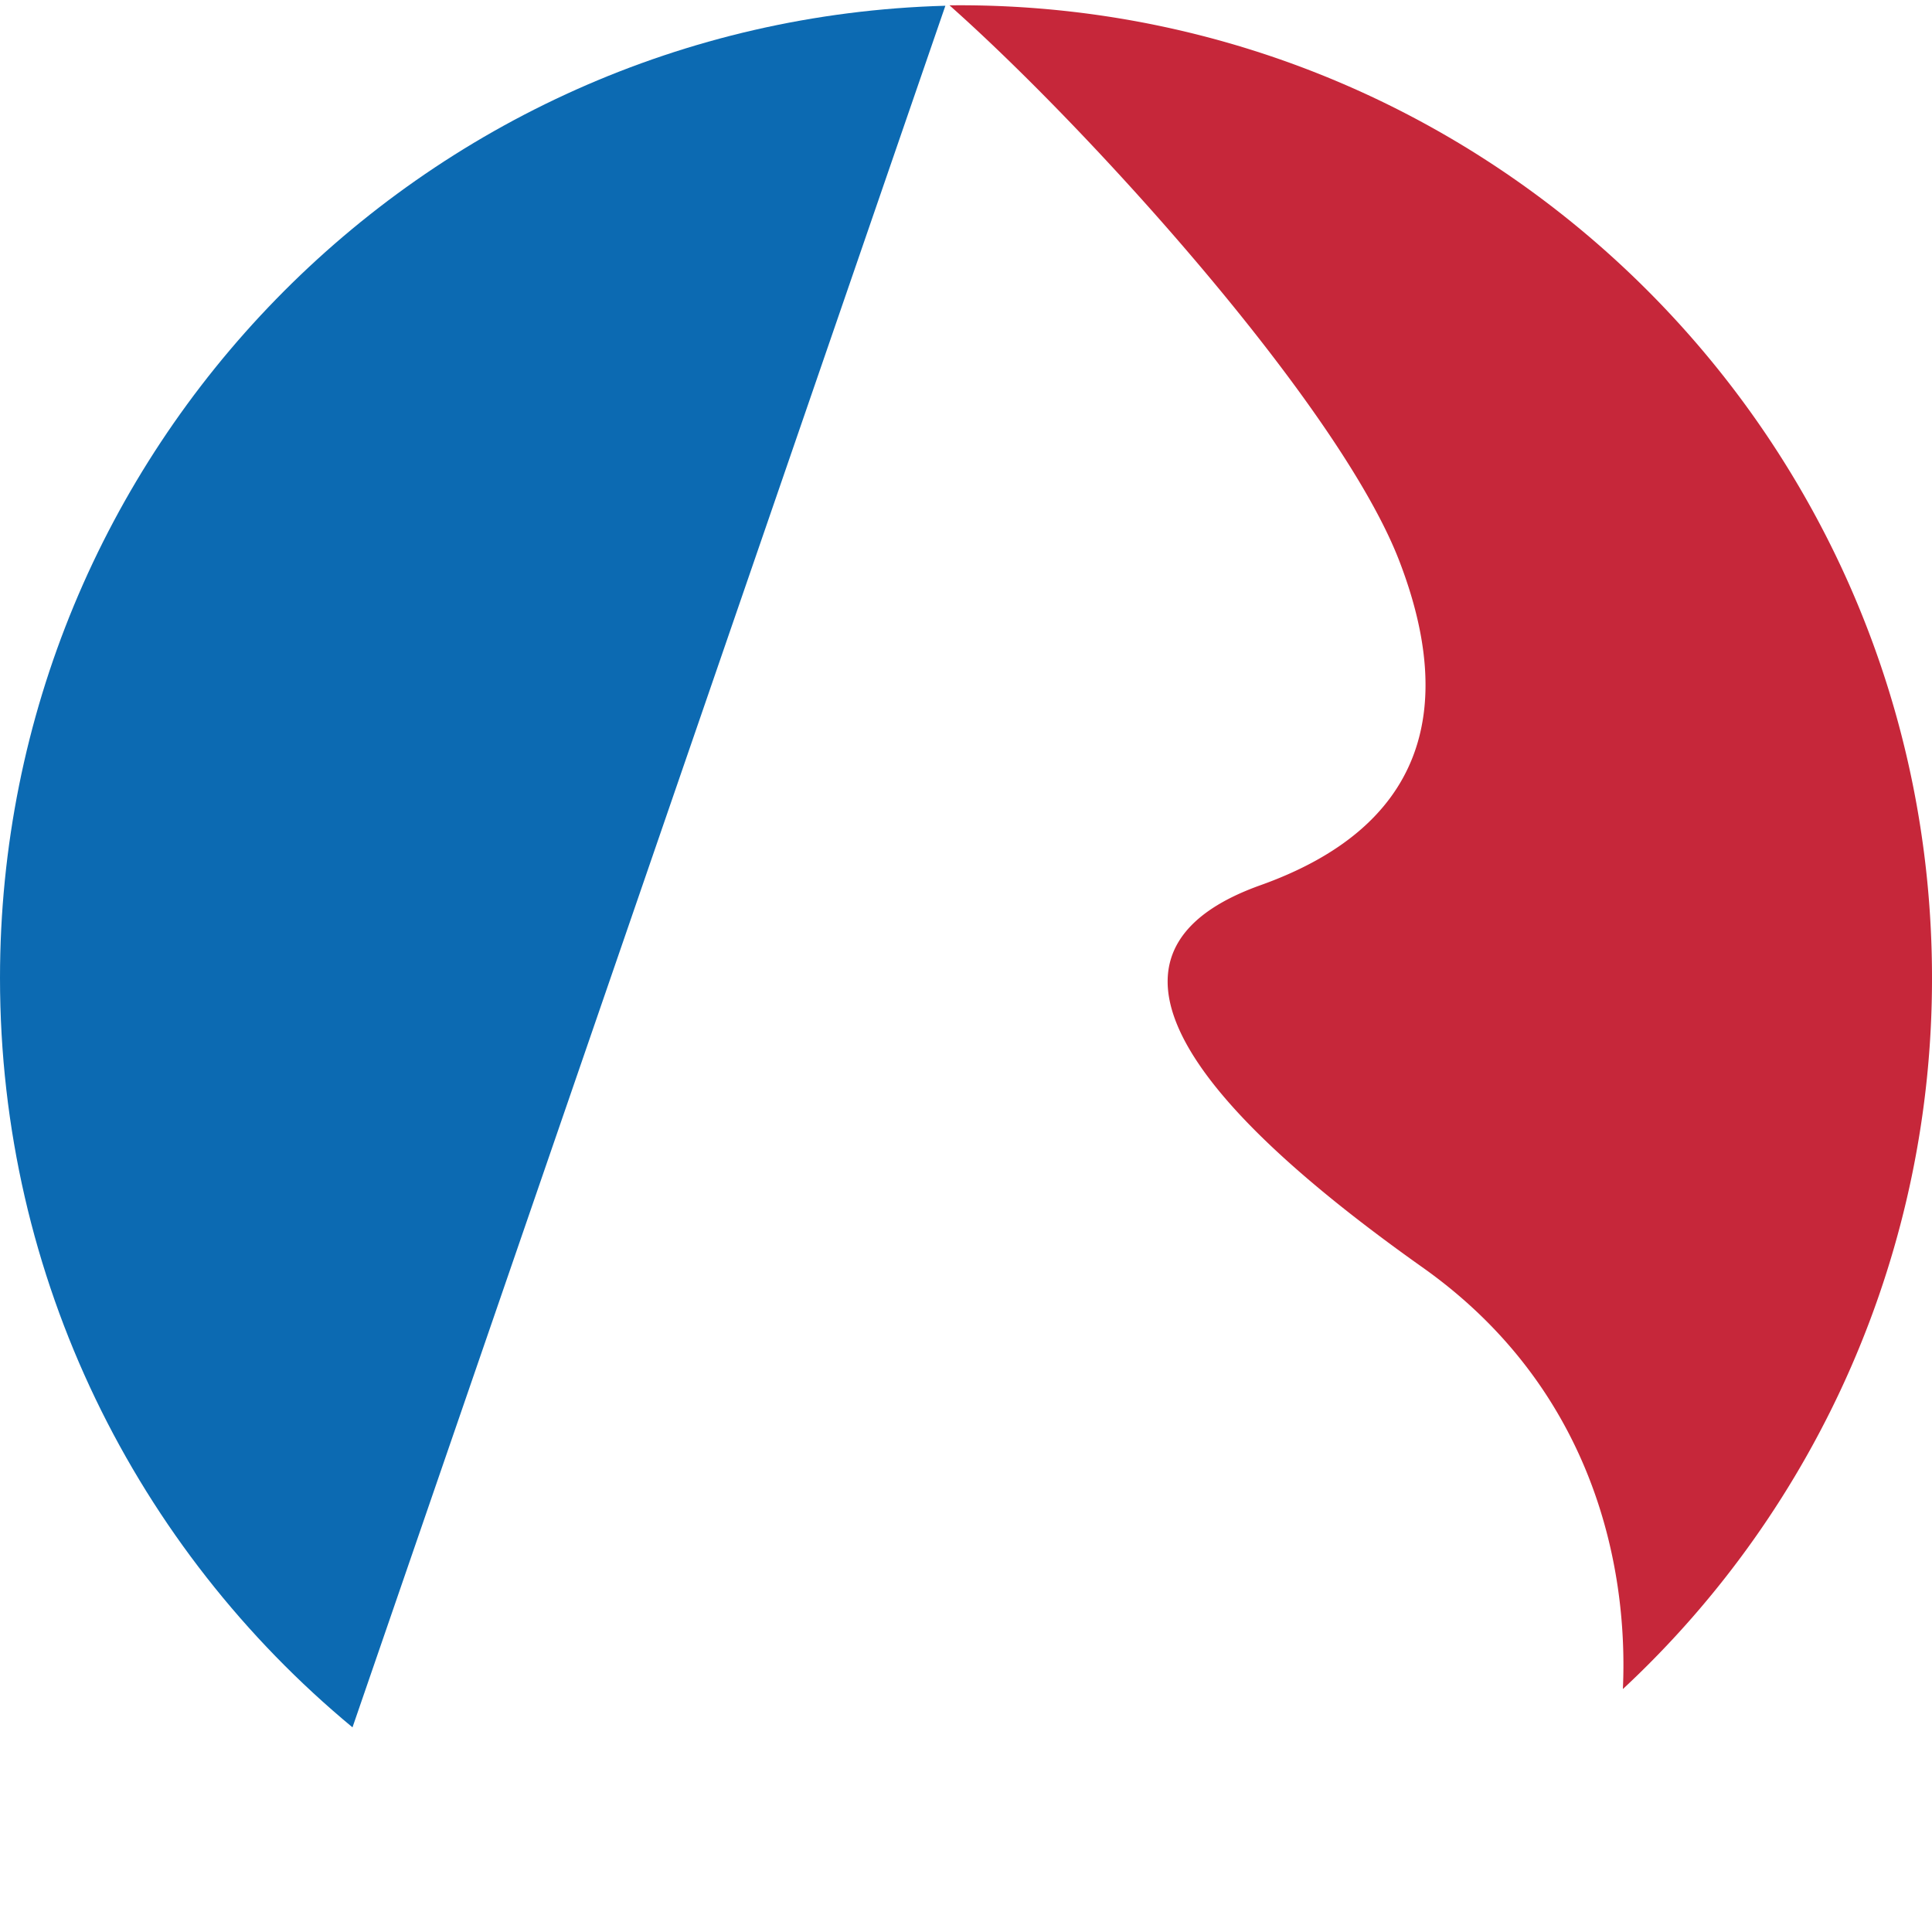 <svg width="40" height="40" fill="none" xmlns="http://www.w3.org/2000/svg"><path d="M19.573.119C8.713.418 0 9.316 0 20.249c0 6.242 2.84 11.82 7.298 15.514L19.573.119z" fill="#0C6AB2"/><path d="M33.6 34.97c.118-2.592-.645-6.25-4.148-8.73-5.754-4.076-6.69-6.721-3.357-7.912 3.357-1.198 4.076-3.596 2.877-6.712-1.23-3.198-6.378-8.902-9.314-11.506l.204-.001C30.984.109 40 9.125 40 20.246a20.083 20.083 0 0 1-6.4 14.724z" fill="#C6273A"/></svg>